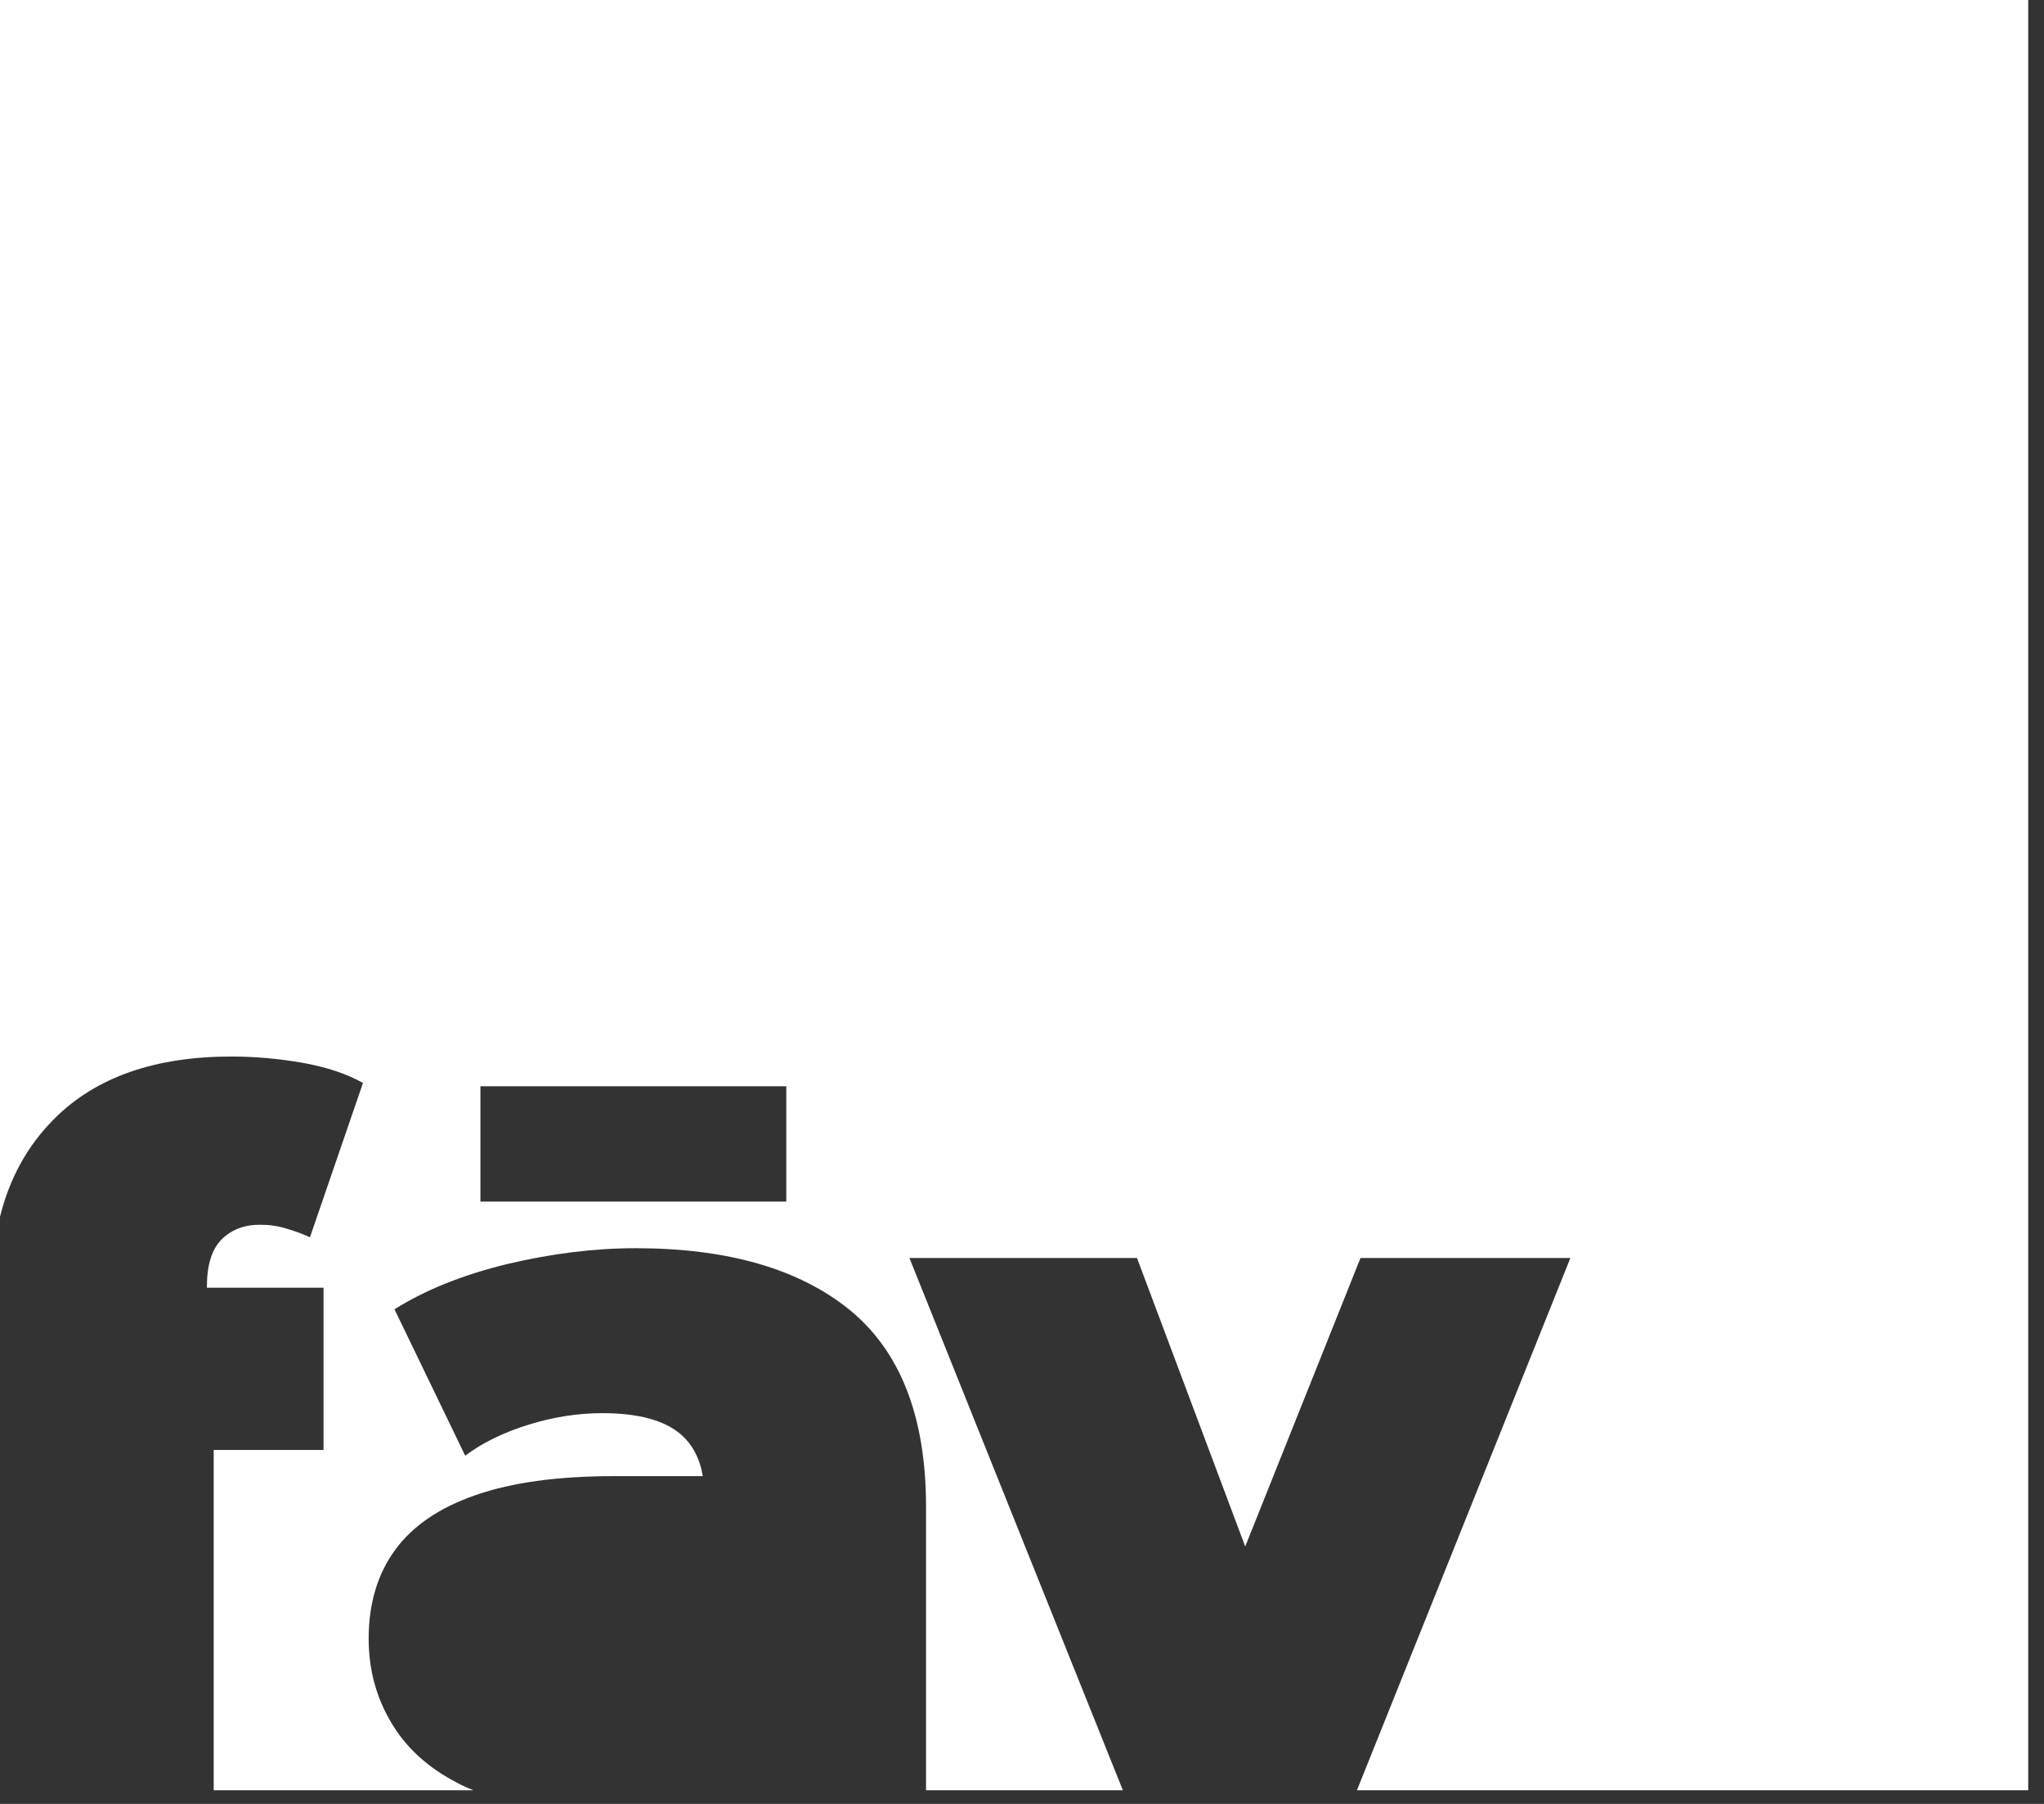 <?xml version="1.0" encoding="utf-8"?>
<svg xmlns="http://www.w3.org/2000/svg" fill="none" height="100%" overflow="visible" preserveAspectRatio="none" style="display: block;" viewBox="0 0 102 90" width="100%">
<rect x="0" y="0" width="102" height="90" fill="#333333" stroke="none"/>
<path d="M39.237 59.949H23.974V54.195H39.237V59.949ZM0 0V60.711C0.475 58.779 1.384 57.133 2.727 55.8C4.803 53.732 7.747 52.712 11.559 52.712C12.74 52.712 13.92 52.821 15.101 53.025C16.294 53.242 17.298 53.569 18.113 54.031L15.467 61.731C15.114 61.568 14.721 61.418 14.287 61.295C13.866 61.16 13.418 61.105 12.97 61.105C12.184 61.105 11.546 61.35 11.057 61.84C10.569 62.329 10.325 63.118 10.325 64.193V64.247H16.145V72.341H10.664V89.318H23.621C23.349 89.209 23.092 89.1 22.848 88.964C21.382 88.216 20.27 87.209 19.523 85.944C18.777 84.693 18.397 83.292 18.397 81.754C18.397 80.027 18.831 78.544 19.713 77.334C20.595 76.123 21.939 75.211 23.756 74.586C25.561 73.96 27.854 73.647 30.635 73.647H35.072C34.922 72.763 34.556 72.055 33.946 71.539C33.145 70.859 31.843 70.505 30.052 70.505C28.844 70.505 27.623 70.695 26.389 71.076C25.154 71.457 24.082 71.974 23.214 72.627L19.686 65.322C21.247 64.343 23.132 63.594 25.317 63.064C27.501 62.547 29.645 62.275 31.721 62.275C36.32 62.275 39.888 63.309 42.412 65.363C44.935 67.43 46.211 70.695 46.211 75.171V89.318H56.033L45.383 62.765H56.739L62.139 77.157L67.891 62.765H78.365L67.715 89.318H101.213V0H0Z" fill="white" id="Vector"/>
</svg>
